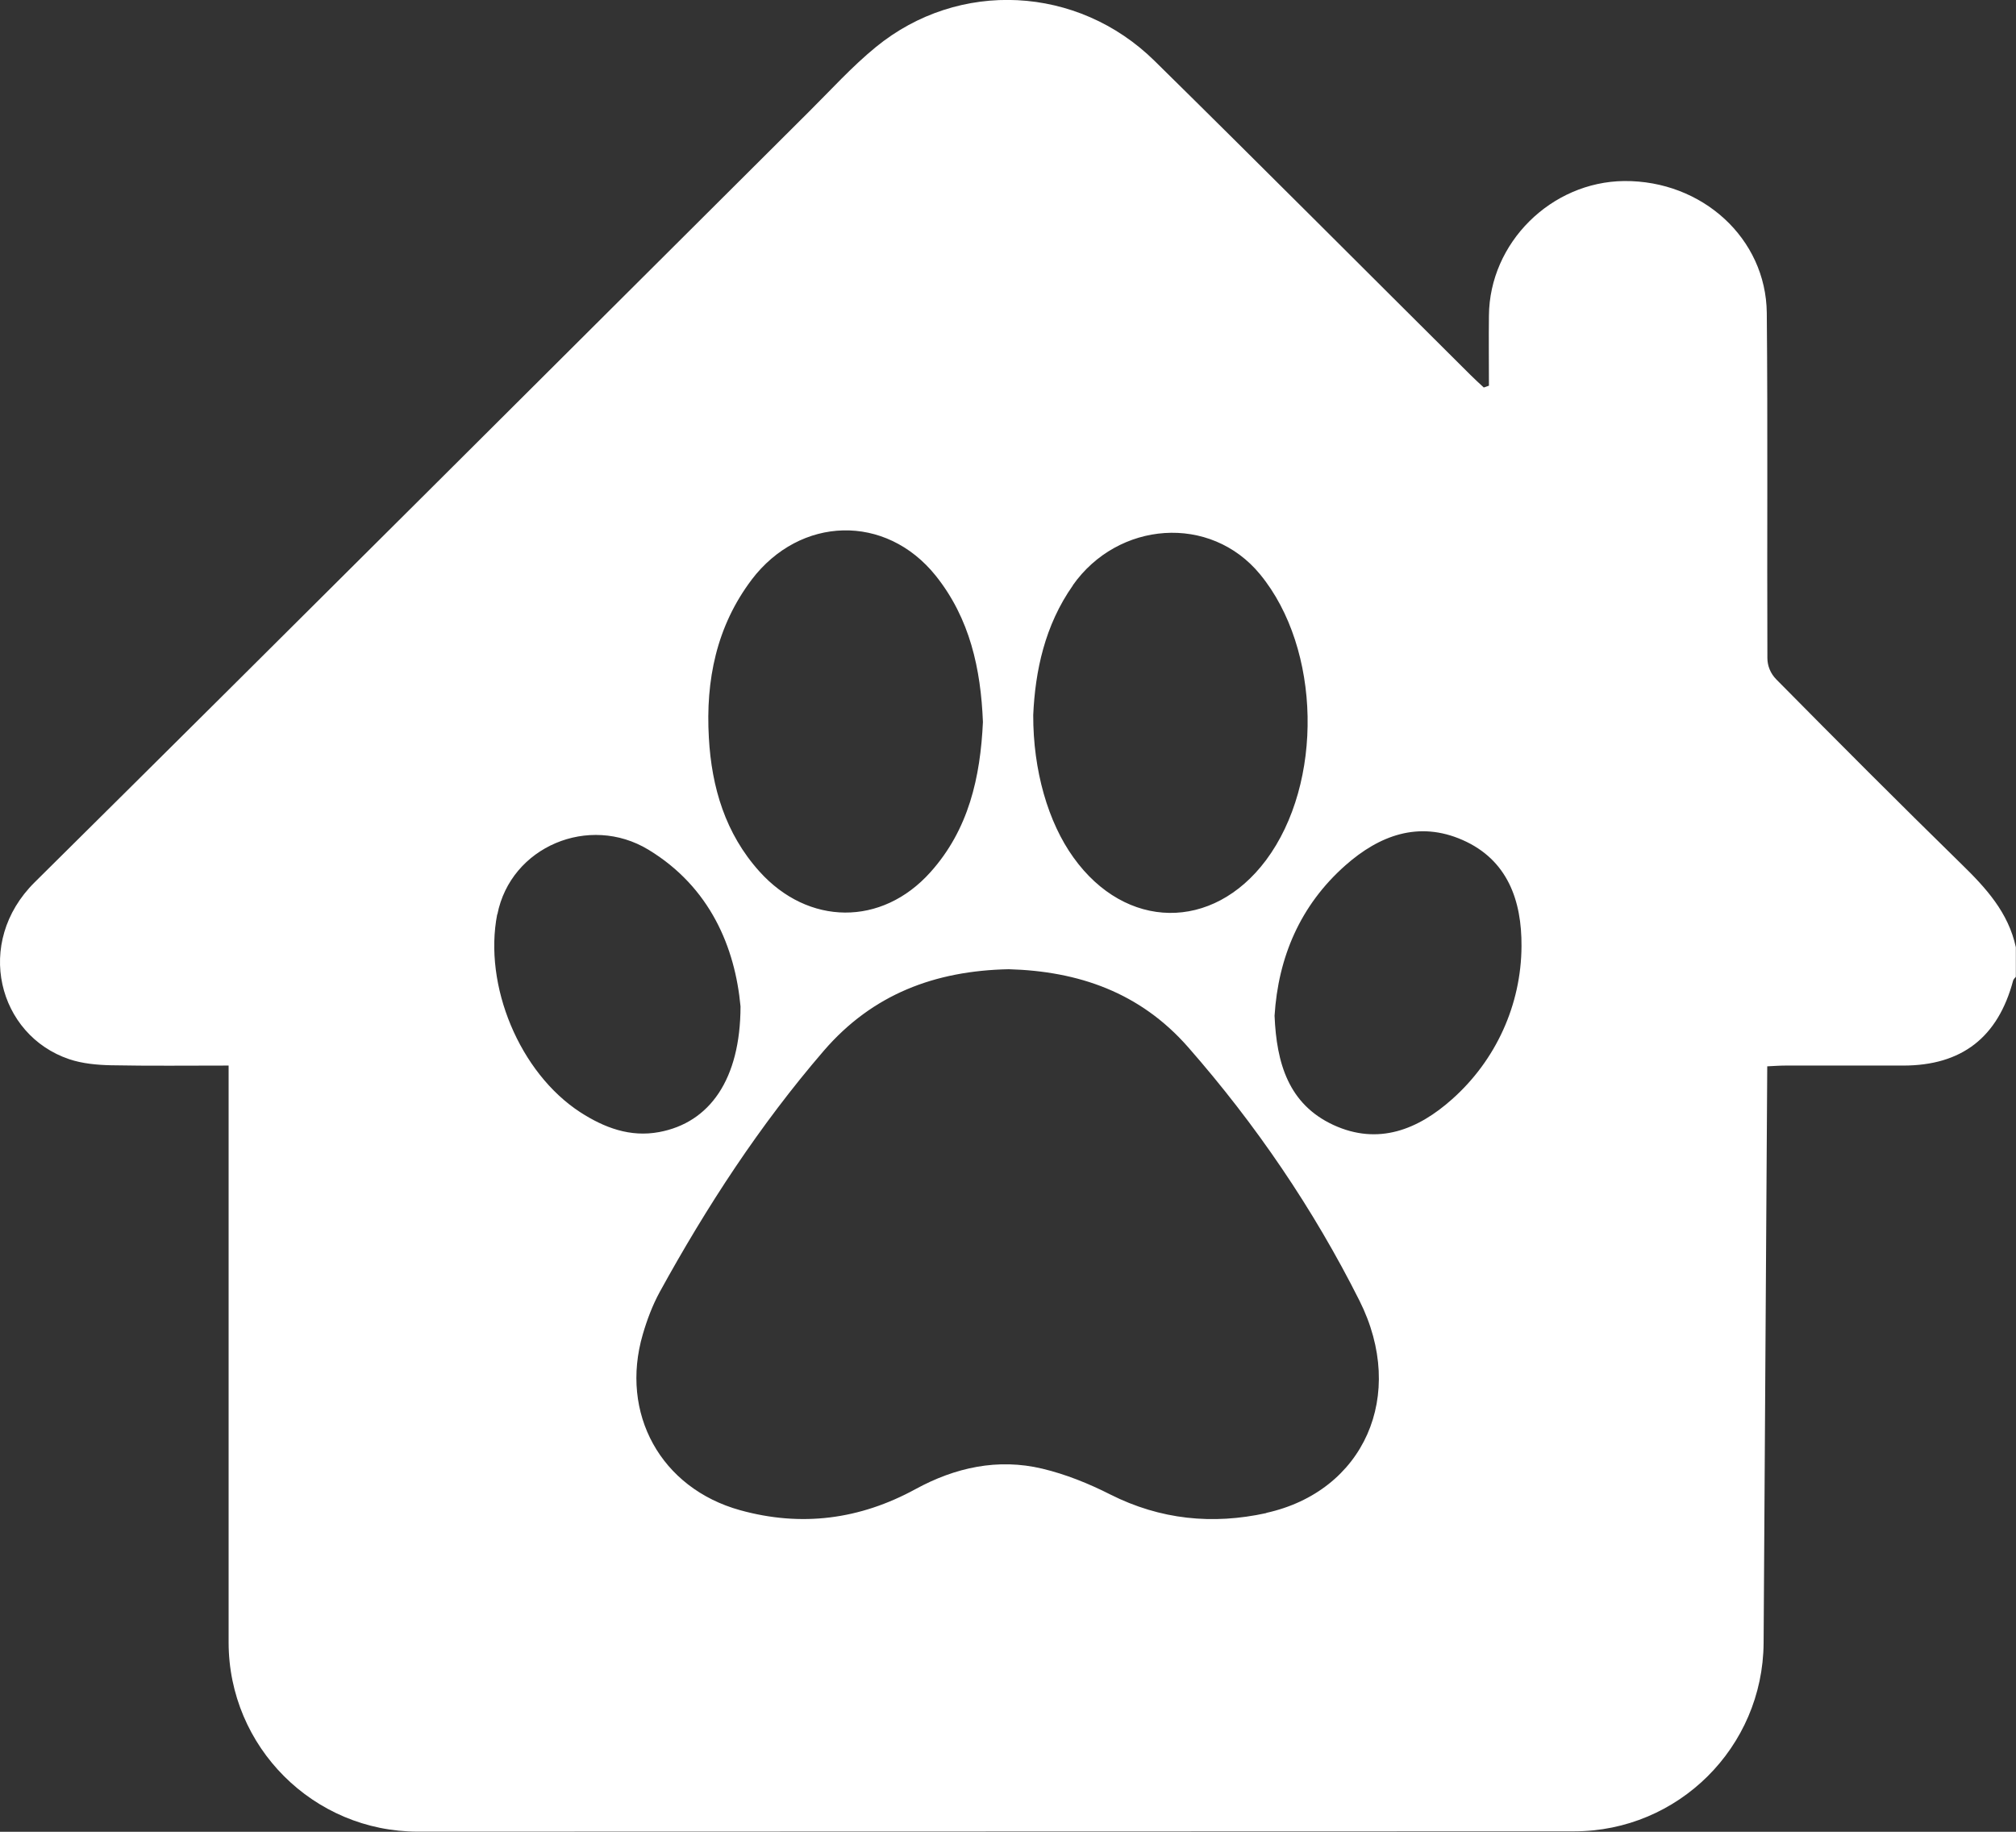<svg xmlns="http://www.w3.org/2000/svg" id="Layer_2" viewBox="0 0 133.07 120.92"><rect x="0" y="0" width="133.07" height="120.92" fill="#333333" stroke="none"/><defs><style>.cls-1{fill:#fff;}</style></defs><g id="DESIGN"><path class="cls-1" d="M129.48,57.05c-4.12-4.03-8.19-8.11-12.24-12.21-.37-.38-.58-.88-.58-1.4-.03-7.59.03-15.18-.04-22.78-.05-4.93-4.27-8.75-9.41-8.71-4.83.05-8.89,4.08-8.93,8.88-.02,1.54,0,3.09,0,4.63-.11.04-.22.08-.34.12-.29-.27-.59-.54-.88-.83-6.95-6.91-13.86-13.85-20.85-20.73-5.08-5-12.93-5.38-18.39-.92-1.58,1.29-2.97,2.83-4.43,4.28C36.36,24.34,19.36,41.33,2.29,58.24c-4.03,3.99-2.41,10.1,2.28,11.68.86.29,1.83.38,2.75.4,2.54.05,5.09.02,7.77.02,0,.36,0,23.21,0,38.07,0,6.91,5.6,12.51,12.51,12.5l76.3-.02c6.88,0,12.46-5.55,12.51-12.43.09-14.83.24-37.69.24-38.07.43-.02.81-.05,1.19-.05,2.59,0,5.19,0,7.78,0,3.87,0,6.26-1.86,7.26-5.61.02-.09.12-.17.18-.25v-1.95c-.49-2.29-1.97-3.91-3.59-5.49ZM70.81,38.64c2.98-4.24,9.08-4.73,12.37-.72,4.03,4.91,4.19,13.77.38,18.87-3.52,4.7-9.26,4.62-12.7-.18-1.68-2.33-2.67-5.75-2.66-9.41.13-2.9.76-5.92,2.62-8.56ZM49.61,38.27c3.2-4.21,8.85-4.39,12.16-.26,2.25,2.82,2.97,6.14,3.11,9.65-.17,3.64-.93,7.09-3.47,9.92-3.21,3.58-8.06,3.53-11.28-.05-2.25-2.5-3.16-5.56-3.34-8.83-.22-3.79.5-7.36,2.83-10.44ZM32.83,60.36c.88-4.48,6.06-6.64,9.97-4.27,4.09,2.48,5.72,6.47,6.08,10.35-.01,4.82-2.04,7.67-5.37,8.29-1.92.36-3.63-.29-5.21-1.31-4-2.6-6.4-8.37-5.48-13.07ZM83.59,99.88c-3.55.78-7,.44-10.31-1.23-1.42-.72-2.93-1.33-4.48-1.7-2.94-.7-5.75-.08-8.37,1.35-3.68,2.01-7.54,2.51-11.58,1.39-5.23-1.45-7.95-6.38-6.42-11.61.28-.96.64-1.92,1.12-2.8,3.1-5.64,6.6-11.01,10.82-15.91,3.23-3.75,7.36-5.29,12.21-5.39,4.61.13,8.67,1.53,11.84,5.14,4.47,5.1,8.27,10.68,11.31,16.73,3.15,6.27.29,12.6-6.15,14.02ZM95.85,72.56c-2.24,2-4.87,3.07-7.84,1.7-2.95-1.37-3.75-4.06-3.88-7.21.24-3.83,1.67-7.27,4.68-9.93,2.23-1.97,4.82-2.95,7.73-1.67,2.98,1.31,3.91,4.01,3.89,7.01-.02,3.87-1.69,7.53-4.58,10.1Z"></path></g></svg>